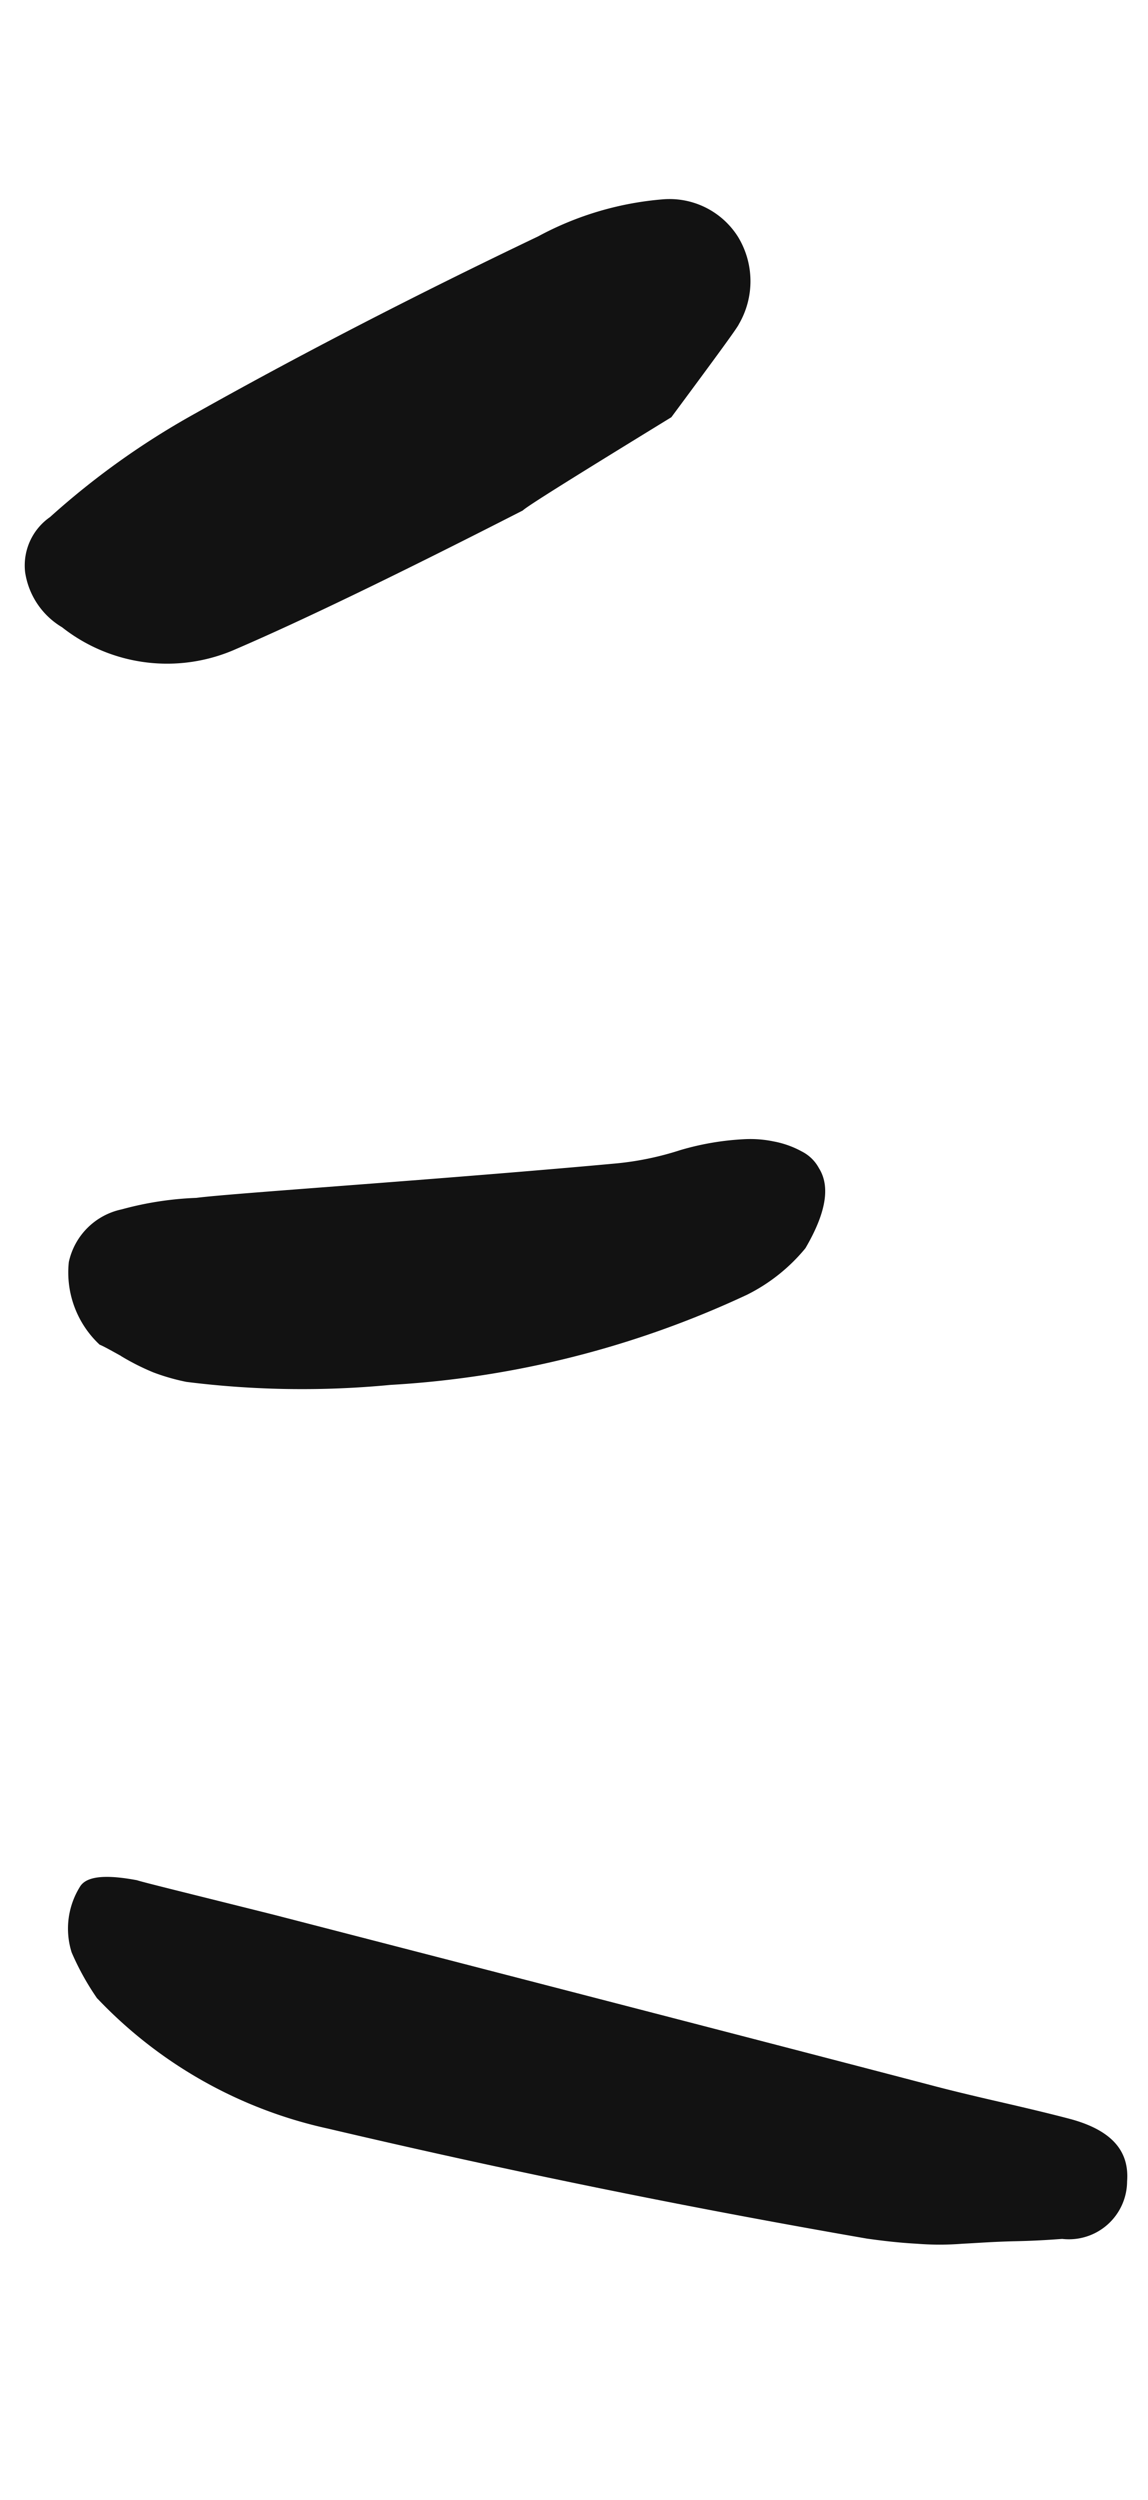 <svg xmlns="http://www.w3.org/2000/svg" width="28.079" height="61.13" viewBox="0 0 28.079 61.13">
  <g id="Groupe_3530" data-name="Groupe 3530" transform="matrix(0.485, -0.875, 0.875, 0.485, -14.238, 40.244)">
    <path id="Tracé_380" data-name="Tracé 380" d="M39.145,1.709A6.465,6.465,0,0,1,39.828.614a1.937,1.937,0,0,1,1.518-.6c.294.023.554.4.8,1.141.025.142.33,1.26.883,3.332Q46.138,16.494,47.185,20.6c.071.283.212.812.436,1.589s.389,1.377.494,1.8c.223.954.023,1.589-.671,1.907a1.424,1.424,0,0,1-2-.706c-.106-.164-.319-.483-.6-.966s-.531-.858-.683-1.106a7.043,7.043,0,0,1-.542-.977c-.2-.412-.352-.789-.483-1.13Q40.928,14.657,39.1,8.183a11.023,11.023,0,0,1,.048-6.474" transform="translate(-38.636 17)" fill="#121212"/>
    <path id="Tracé_381" data-name="Tracé 381" d="M25.165,16.342c0-.294,0-.494-.012-.589a2.415,2.415,0,0,1,1.4-1.636,1.677,1.677,0,0,1,1.754.506,8.007,8.007,0,0,1,1.13,1.459c.294.4,1.118,1.66,2.507,3.767s2.46,3.709,3.214,4.815a7.329,7.329,0,0,0,1.035,1.2,6.7,6.7,0,0,1,1.013,1.272,2.792,2.792,0,0,1,.281.624,2.306,2.306,0,0,1,.119.731.97.97,0,0,1-.154.553c-.259.471-.883.683-1.872.66a4.369,4.369,0,0,1-1.683-.695,23.745,23.745,0,0,1-6.156-6.557,22.692,22.692,0,0,1-2.355-4.4,5.177,5.177,0,0,1-.188-.812,5.762,5.762,0,0,1-.035-.895" transform="translate(-10.636 -4.744)" fill="#121212"/>
    <path id="Tracé_382" data-name="Tracé 382" d="M10.443,25.318a1.888,1.888,0,0,1,.741-1.436,1.441,1.441,0,0,1,1.472-.119,19.209,19.209,0,0,1,3.909,1.86q3.778,2.331,7.875,5.25A7.727,7.727,0,0,1,26.711,33.1a1.979,1.979,0,0,1,.094,2.047,2.085,2.085,0,0,1-1.86,1.06c-.093.012-1.012-.106-2.79-.341-2.355-1.331-3.6-2.025-3.755-2.072q-4.254-2.862-6.356-4.486a4.149,4.149,0,0,1-1.6-3.99" transform="translate(18.966 -23.62)" fill="#121212"/>
  </g>
</svg>

